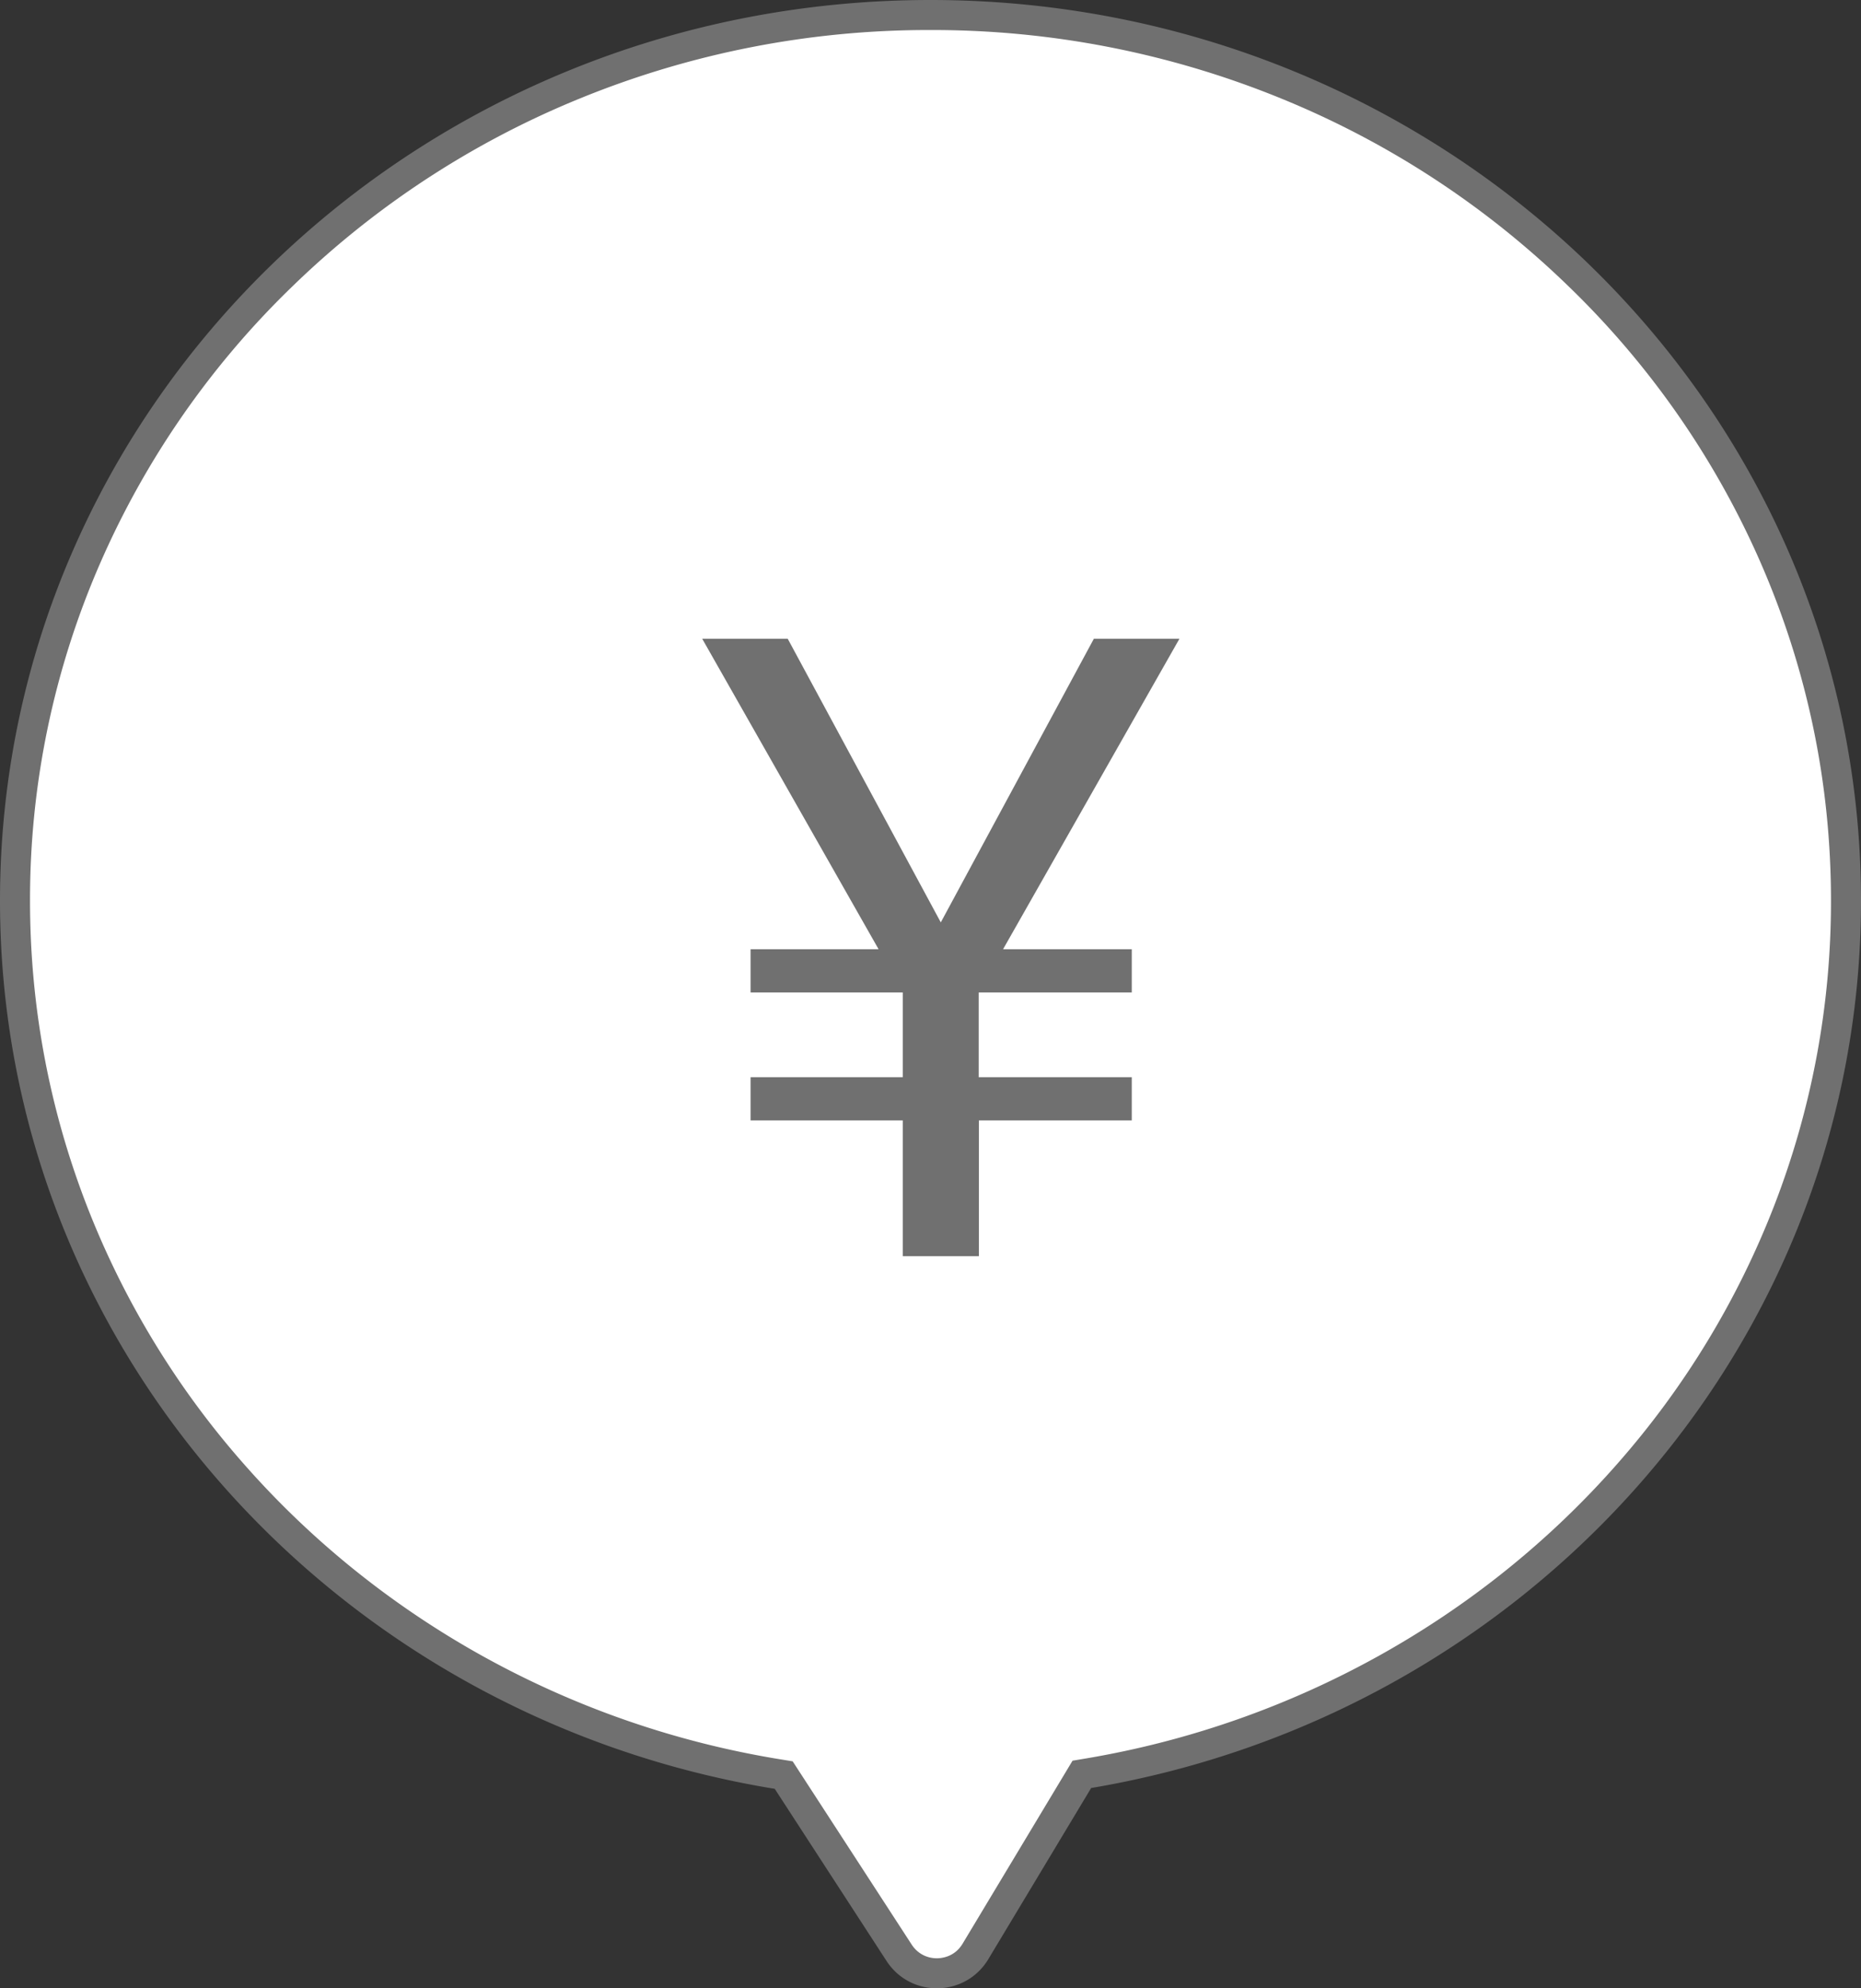 <svg xmlns="http://www.w3.org/2000/svg" width="62" height="66.225" viewBox="0 0 62 66.225"><rect x="0" y="0" width="62" height="66.225" fill="#333333" stroke="none"/><g data-name="Group 25"><g data-name="Union 19" fill="#fff"><path d="M31.211 65.726c-.517 0-.975-.25-1.257-.683L26.23 59.31l-.12-.186-.219-.035c-7.024-1.146-13.454-4.68-18.104-9.953a29.199 29.199 0 01-5.348-8.763A28.537 28.537 0 01.5 30c0-3.98.806-7.842 2.395-11.477a29.369 29.369 0 016.533-9.377 30.475 30.475 0 019.695-6.326A31.196 31.196 0 0131 .5c4.12 0 8.116.78 11.877 2.32a30.477 30.477 0 019.696 6.326 29.368 29.368 0 016.533 9.377A28.484 28.484 0 0161.5 30c0 3.557-.647 7.035-1.925 10.337a29.195 29.195 0 01-5.31 8.741c-4.617 5.261-11.008 8.807-17.996 9.984l-.227.038-.118.197L32.497 65a1.488 1.488 0 01-1.286.727z"/><path d="M31.211 65.226c.17 0 .595-.048.858-.485l3.663-6.096.454-.076c6.875-1.158 13.161-4.646 17.702-9.82a28.697 28.697 0 005.221-8.593A28.037 28.037 0 0061 30c0-3.911-.791-7.705-2.352-11.277a28.871 28.871 0 00-6.423-9.217 29.98 29.98 0 00-9.537-6.223A30.7 30.7 0 0031 1a30.7 30.7 0 00-11.688 2.283 29.977 29.977 0 00-9.537 6.223 28.87 28.87 0 00-6.422 9.217A27.99 27.99 0 001 30c0 3.509.641 6.938 1.905 10.192a28.7 28.7 0 005.257 8.613c4.574 5.186 10.899 8.663 17.81 9.79l.436.071 3.965 6.104c.188.29.494.456.838.456m0 1c-.64 0-1.281-.303-1.676-.911l-3.724-5.733C11.16 57.192 0 44.858 0 30 0 13.432 13.878 0 31 0c17.12 0 31 13.432 31 30 0 14.802-11.078 27.1-25.648 29.555l-3.426 5.701c-.388.645-1.05.97-1.715.97z" fill="#707070"/></g><path data-name="Path 38" d="M23.394 21.275l5.876 10.341h-4.264v1.44h5.07v2.823h-5.07v1.44h5.07v4.522h2.536v-4.522h5.094v-1.44h-5.1v-2.823h5.1v-1.44h-4.288l5.876-10.341h-2.851l-5.1 9.448-5.1-9.448z" fill="#707070"/></g></svg>